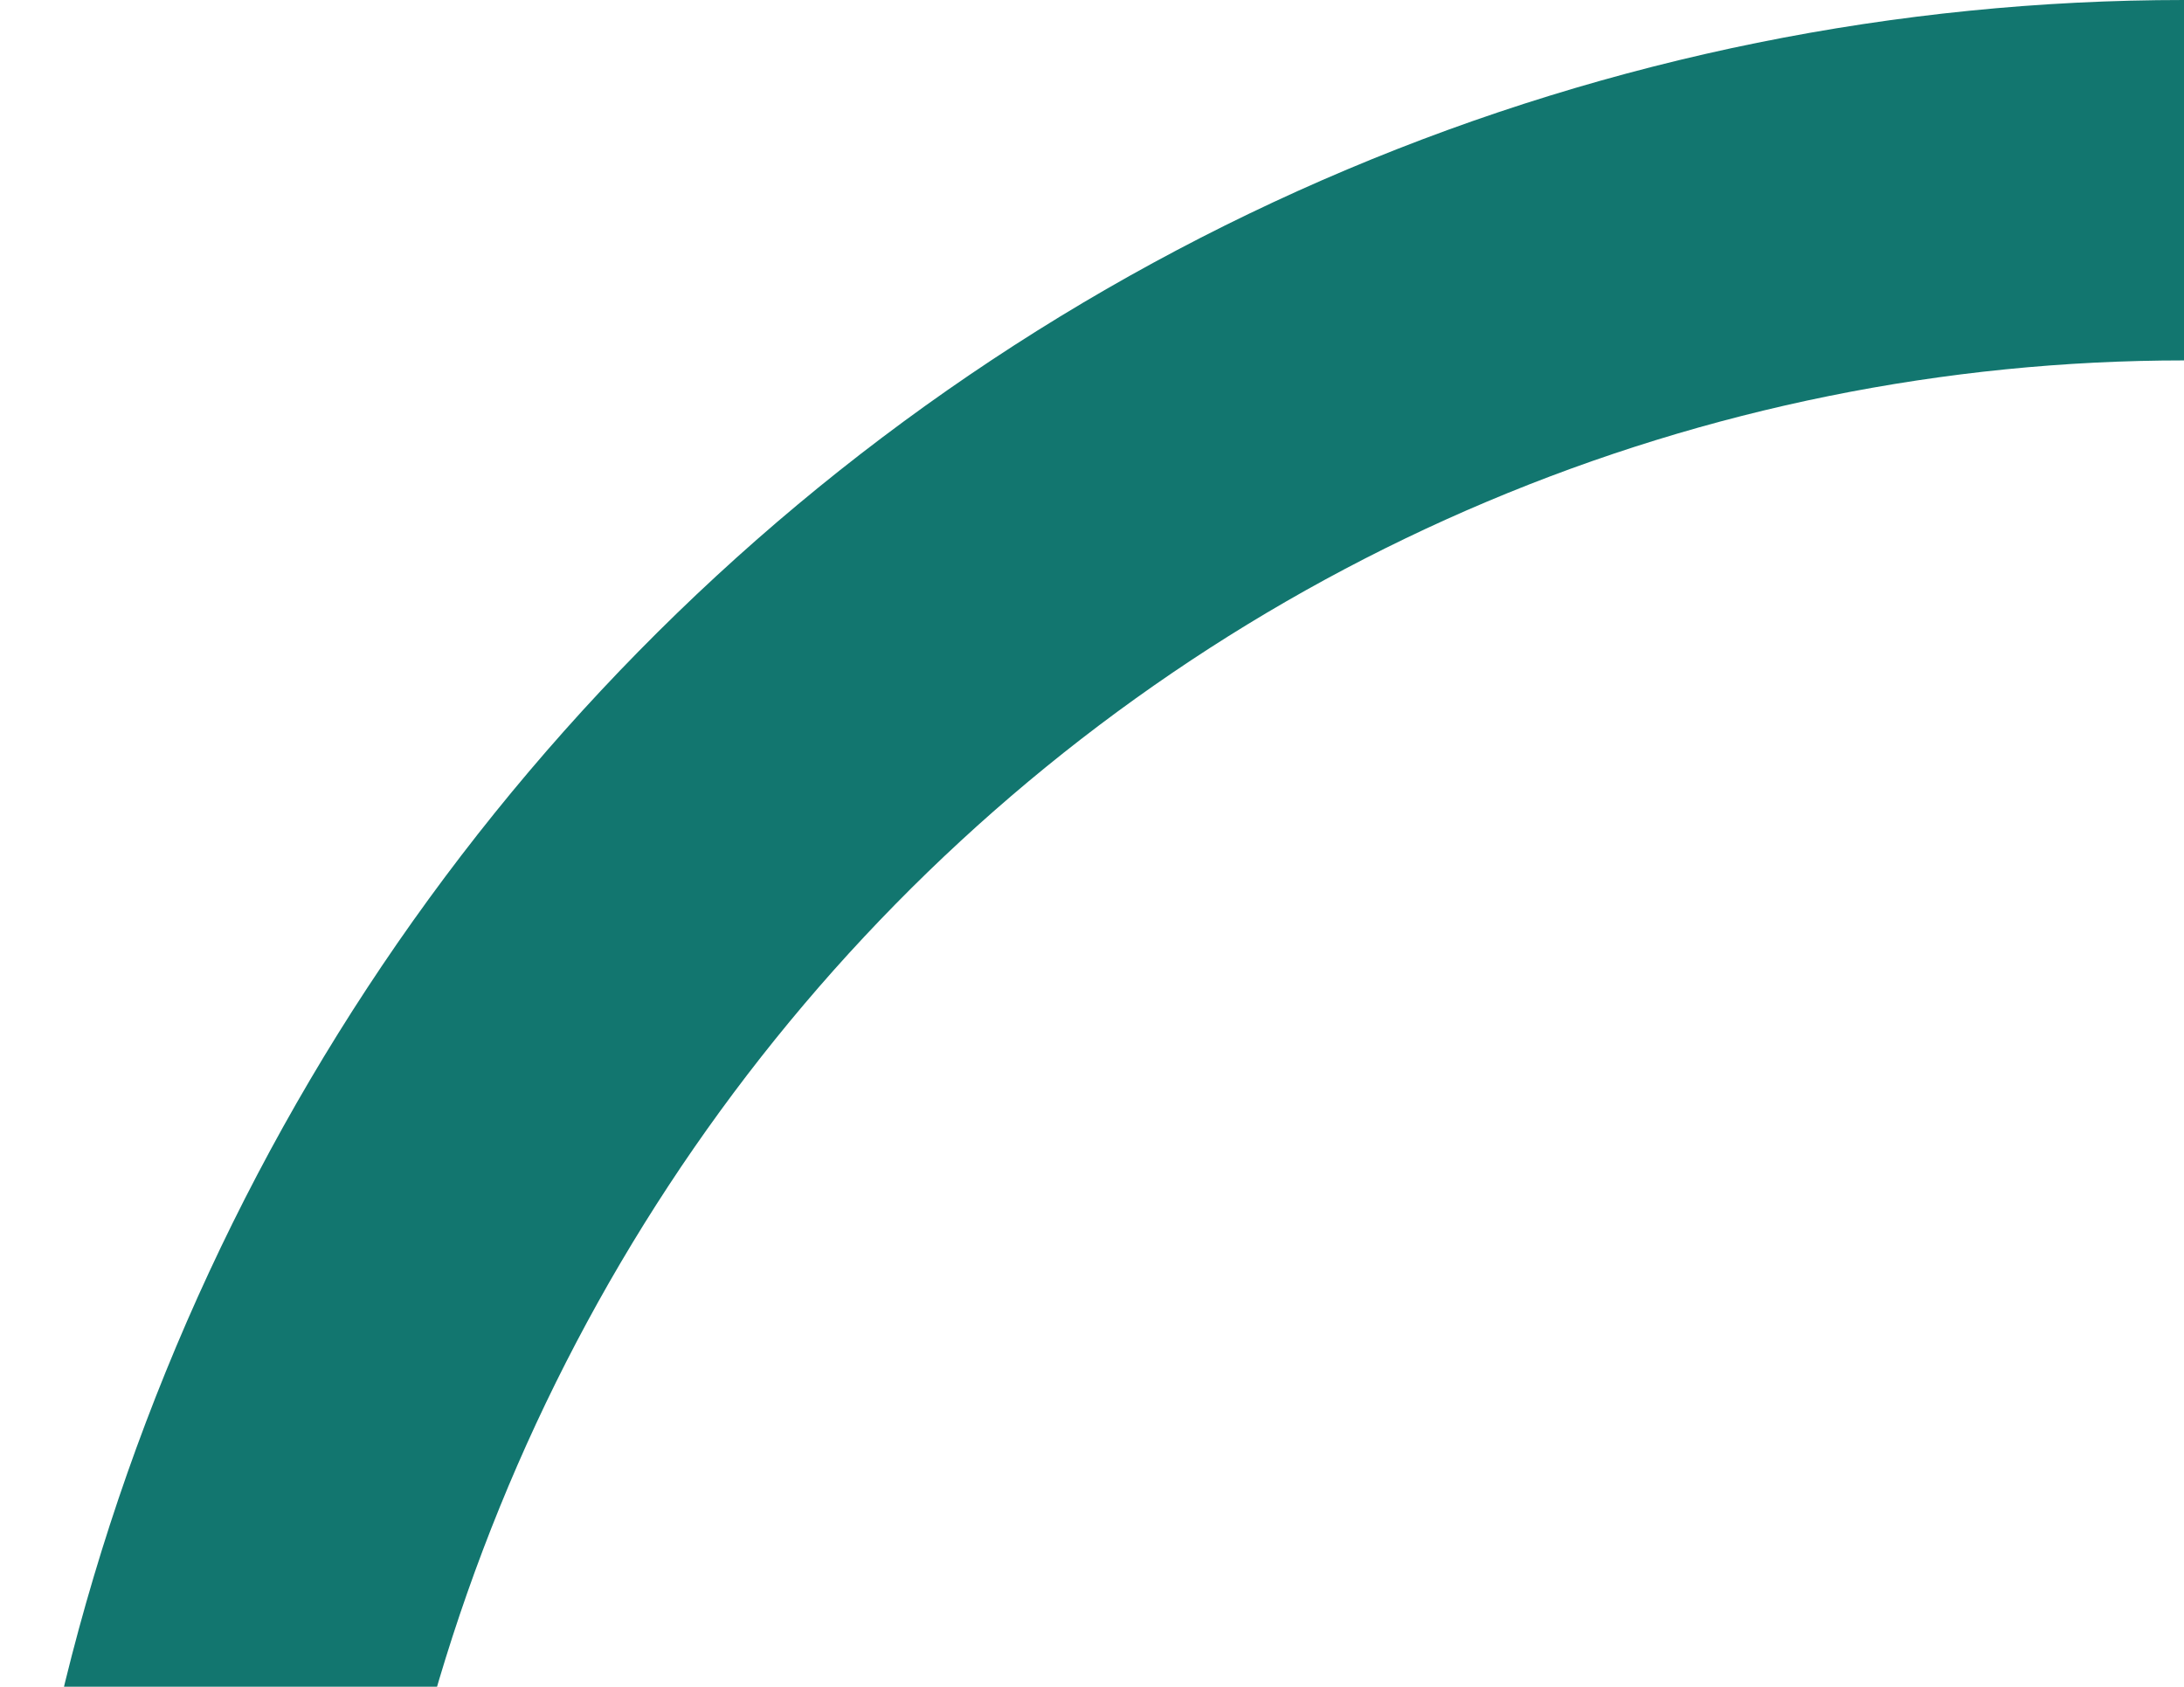 <svg width="303" height="234" viewBox="0 0 303 234" fill="none" xmlns="http://www.w3.org/2000/svg">
<path d="M25 308C25 270.836 32.191 234.036 46.161 199.701C60.132 165.365 80.61 134.168 106.424 107.889C132.239 81.61 162.886 60.764 196.614 46.542C230.343 32.32 266.493 25 303 25" stroke="#12766F" stroke-width="50"/>
</svg>
